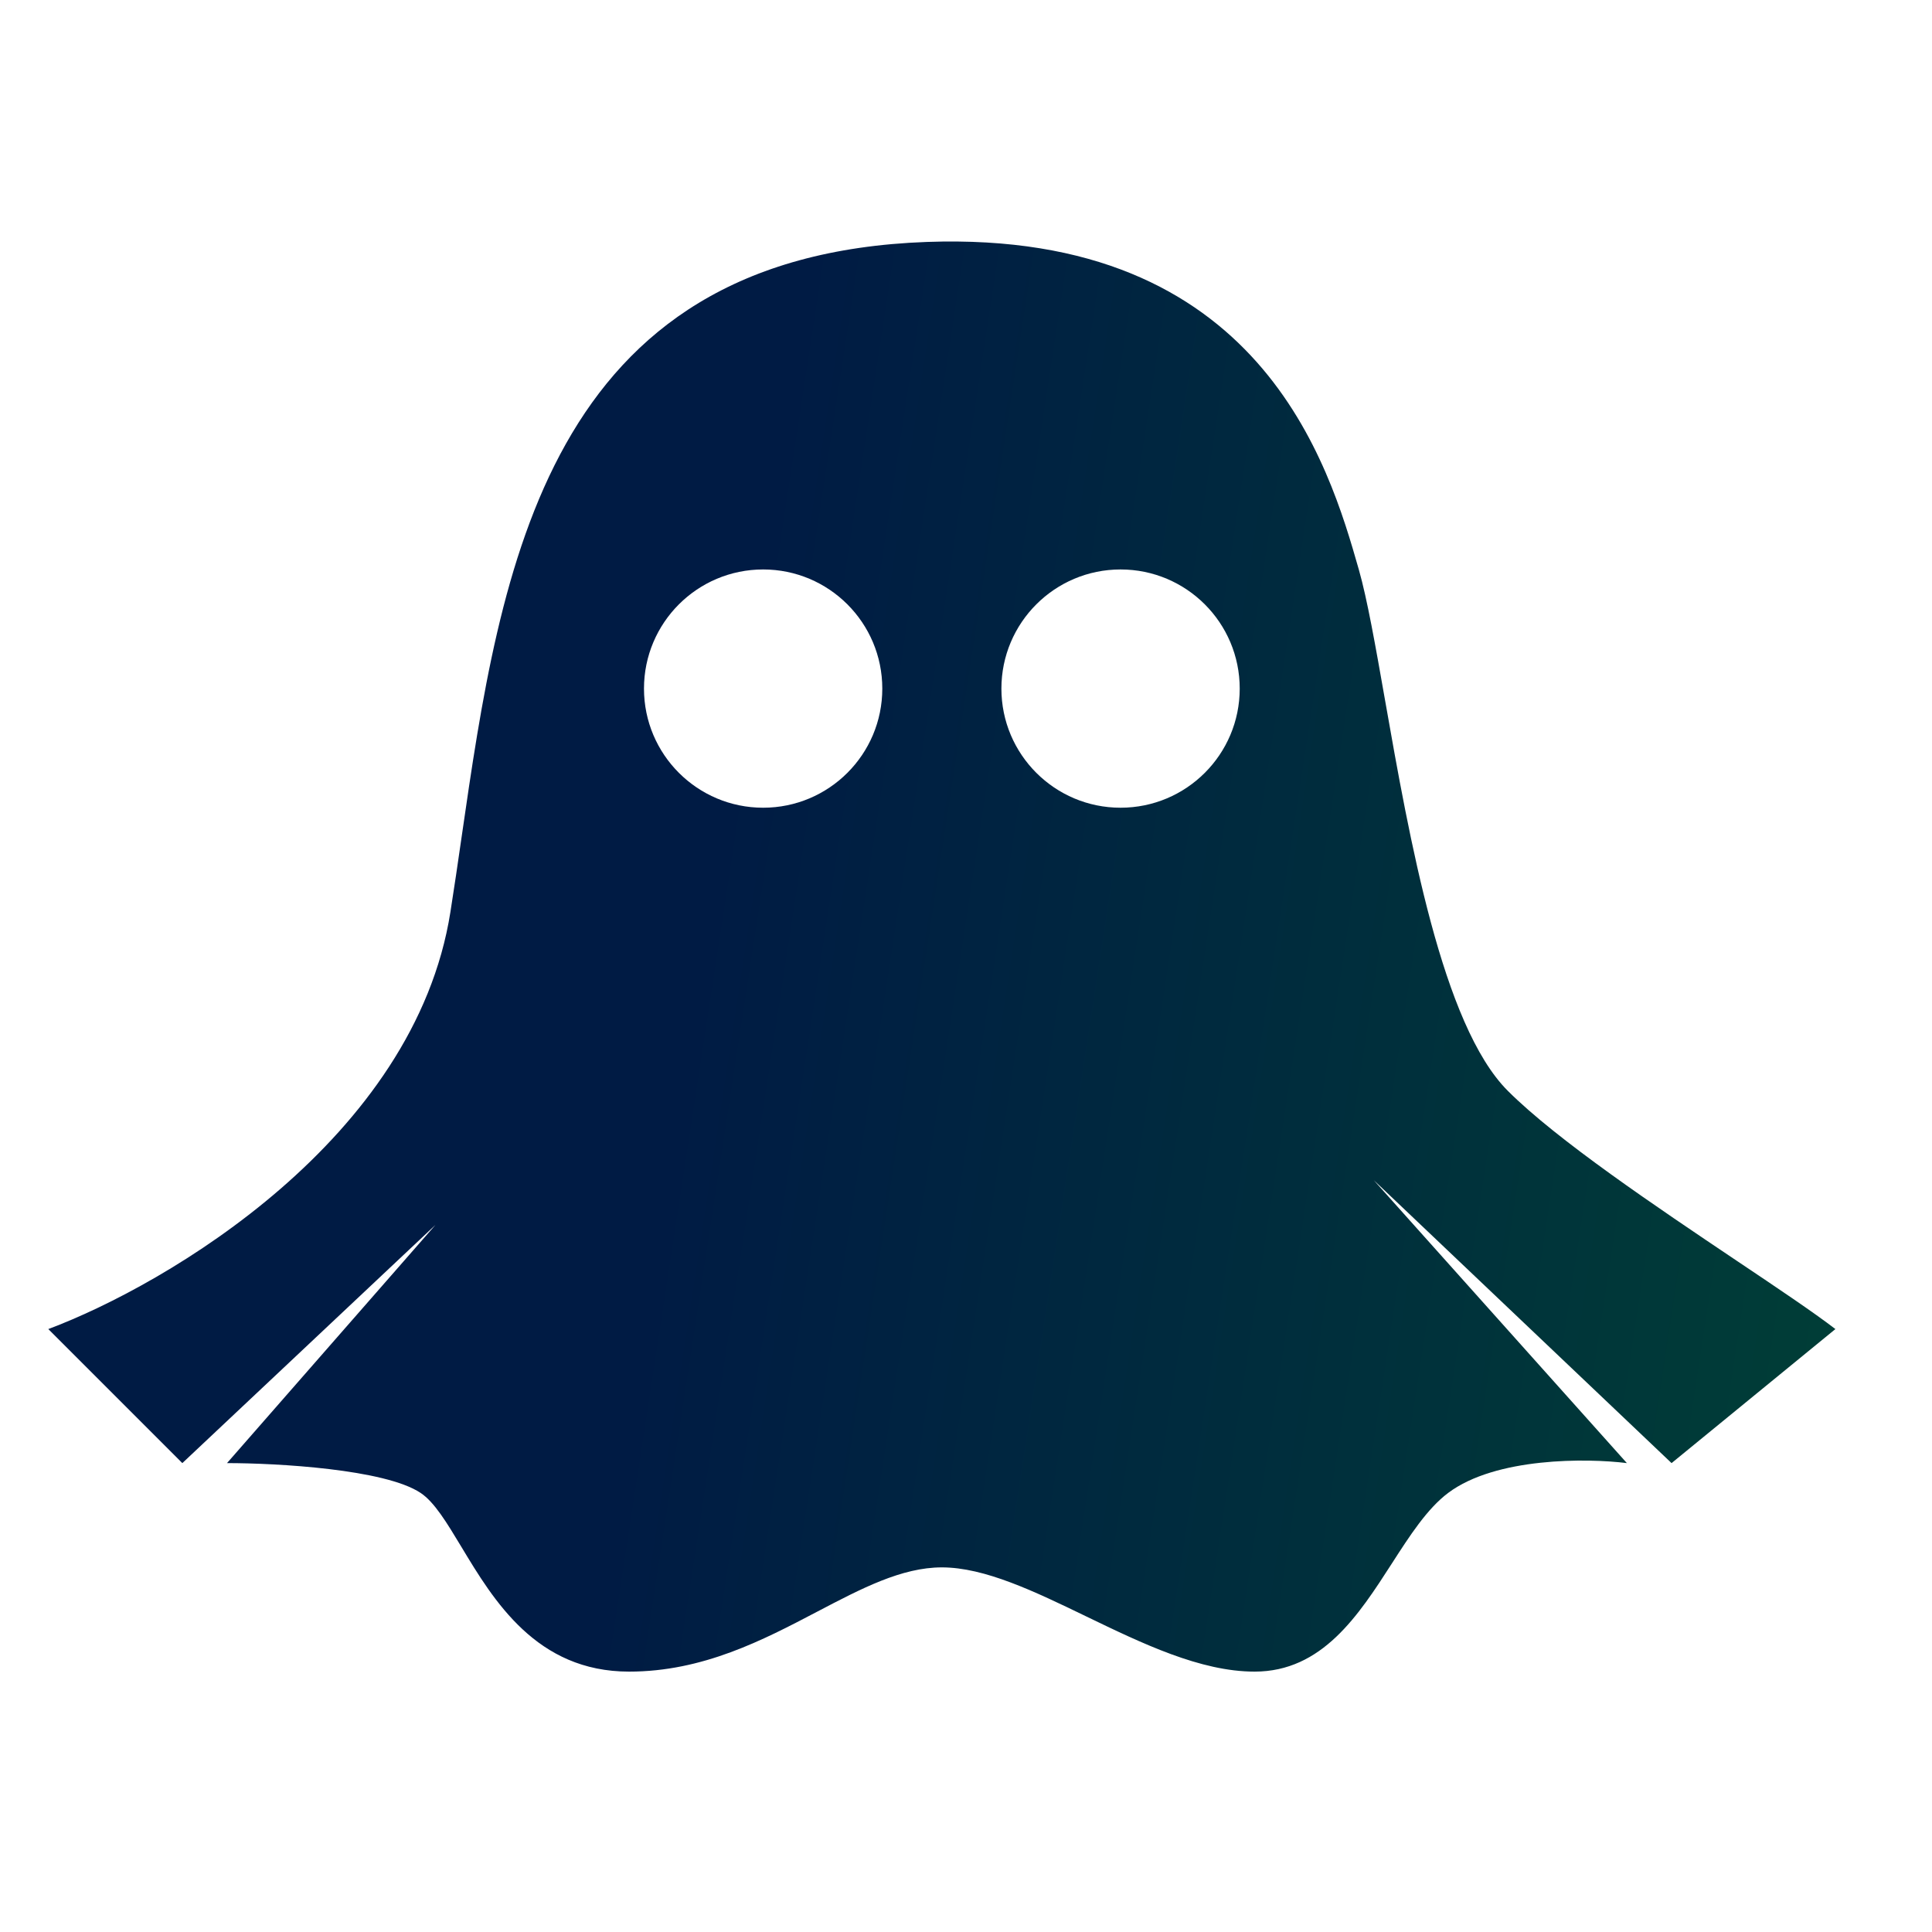 <svg width="40" height="40" viewBox="0 0 40 40" fill="none" xmlns="http://www.w3.org/2000/svg">
<path fill-rule="evenodd" clip-rule="evenodd" d="M9.325 18.884C8.585 23.571 3.467 26.592 1 27.517L3.775 30.292L9.017 25.359L4.7 30.292C5.728 30.292 7.968 30.416 8.708 30.909C8.994 31.099 9.25 31.525 9.55 32.022C10.22 33.136 11.107 34.609 13.025 34.609C14.553 34.609 15.8 33.955 16.921 33.367C17.837 32.887 18.668 32.451 19.5 32.451C20.389 32.451 21.421 32.949 22.493 33.468C23.65 34.027 24.854 34.609 25.975 34.609C27.374 34.609 28.125 33.444 28.816 32.372C29.191 31.789 29.549 31.235 29.983 30.909C30.97 30.169 32.861 30.189 33.683 30.292L28.442 24.434L34.608 30.292L38 27.517C37.55 27.171 36.808 26.673 35.962 26.106C34.3 24.99 32.239 23.606 31.217 22.584C29.86 21.227 29.179 17.356 28.674 14.486C28.477 13.366 28.306 12.398 28.133 11.792C27.517 9.634 26.098 4.762 19.192 5.009C11.301 5.291 10.365 11.754 9.556 17.337L9.556 17.337C9.48 17.862 9.405 18.38 9.325 18.884ZM18.267 14.257C18.267 15.619 17.162 16.723 15.8 16.723C14.438 16.723 13.333 15.619 13.333 14.257C13.333 12.894 14.438 11.79 15.8 11.79C17.162 11.79 18.267 12.894 18.267 14.257ZM23.2 16.723C24.562 16.723 25.667 15.619 25.667 14.257C25.667 12.894 24.562 11.79 23.2 11.79C21.838 11.79 20.733 12.894 20.733 14.257C20.733 15.619 21.838 16.723 23.2 16.723Z" fill="url(#paint0_linear_3018_461)"/>
<defs>
<linearGradient id="paint0_linear_3018_461" x1="17.627" y1="-0.771" x2="46.517" y2="3.649" gradientUnits="userSpaceOnUse">
<stop stop-color="#001B44"/>
<stop offset="1" stop-color="#004434"/>
</linearGradient>
</defs>
</svg>
